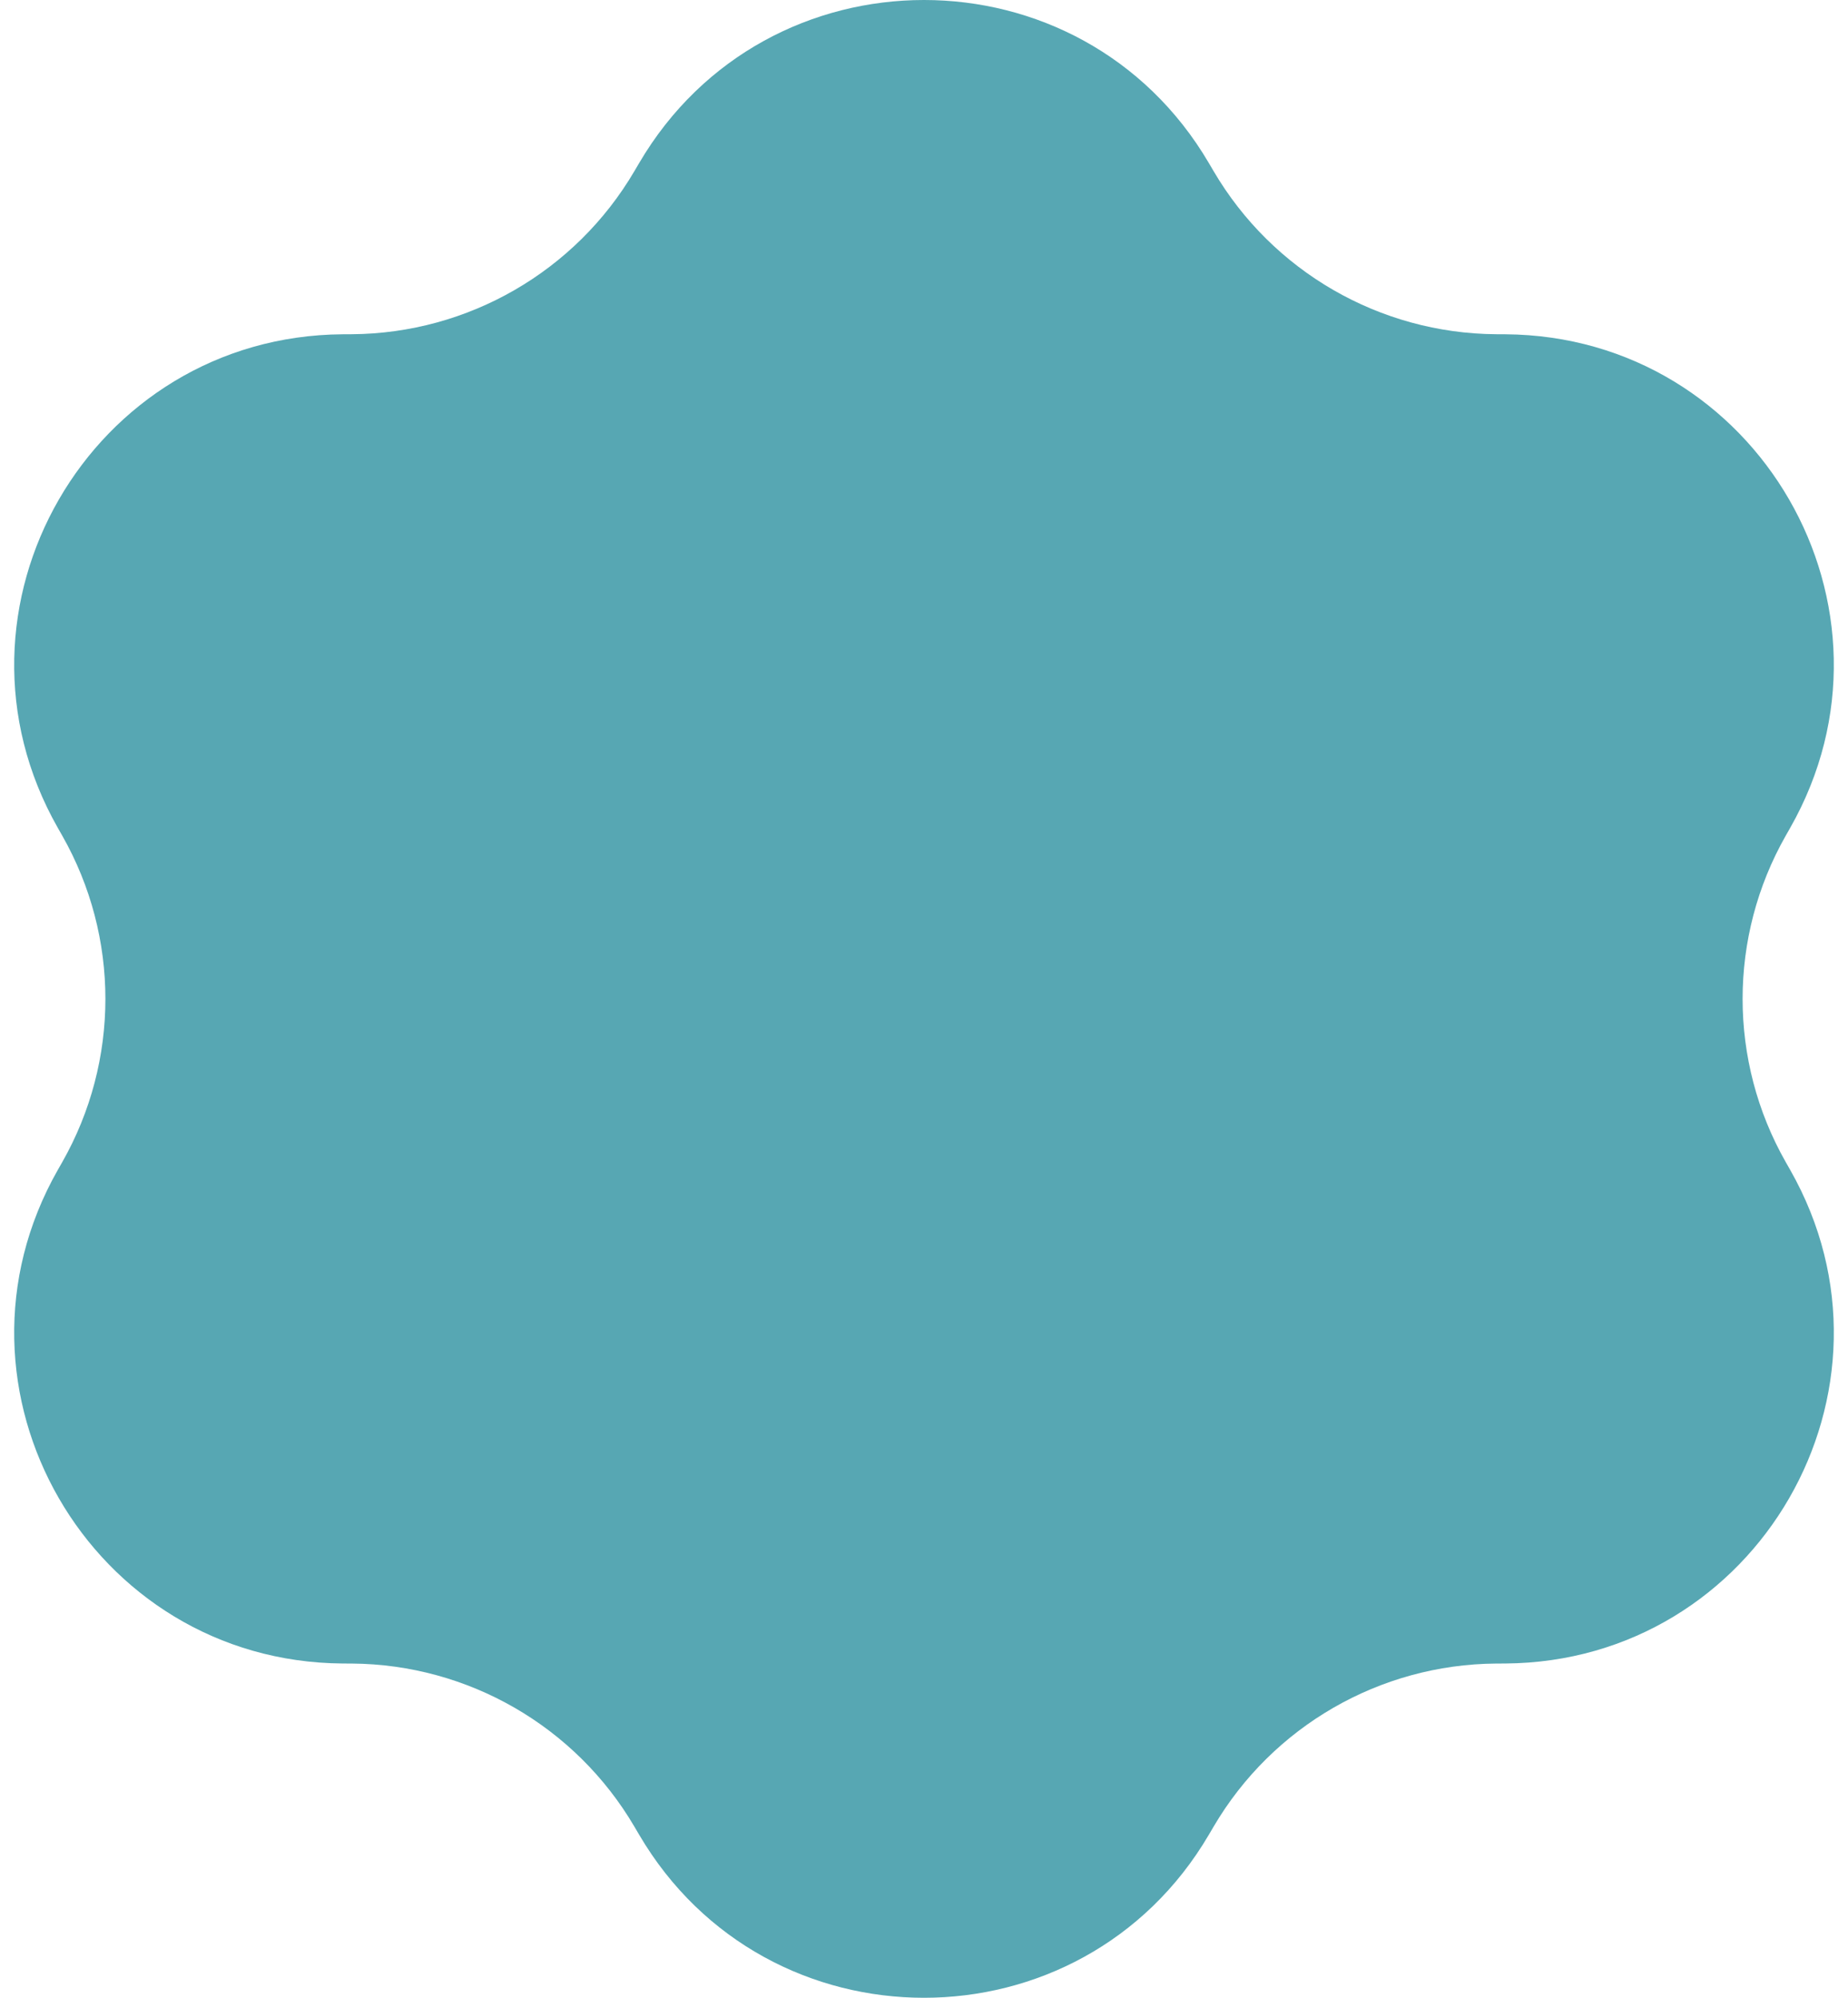 <?xml version="1.0" encoding="UTF-8"?> <svg xmlns="http://www.w3.org/2000/svg" width="74" height="80" viewBox="0 0 74 80" fill="none"><path d="M25.591 6.534C30.702 -2.178 43.298 -2.178 48.409 6.534L48.595 6.85C50.953 10.869 55.251 13.351 59.911 13.384L60.278 13.386C70.379 13.457 76.676 24.365 71.687 33.148L71.506 33.466C69.204 37.518 69.204 42.482 71.506 46.534L71.687 46.852C76.676 55.635 70.379 66.543 60.278 66.614L59.911 66.616C55.251 66.649 50.953 69.131 48.595 73.15L48.409 73.466C43.298 82.178 30.702 82.178 25.591 73.466L25.405 73.15C23.047 69.131 18.748 66.649 14.089 66.616L13.722 66.614C3.622 66.543 -2.676 55.635 2.313 46.852L2.494 46.534C4.796 42.482 4.796 37.518 2.494 33.466L2.313 33.148C-2.676 24.365 3.622 13.457 13.722 13.386L14.089 13.384C18.748 13.351 23.047 10.869 25.405 6.85L25.591 6.534Z" fill="#57A7B3"></path></svg> 